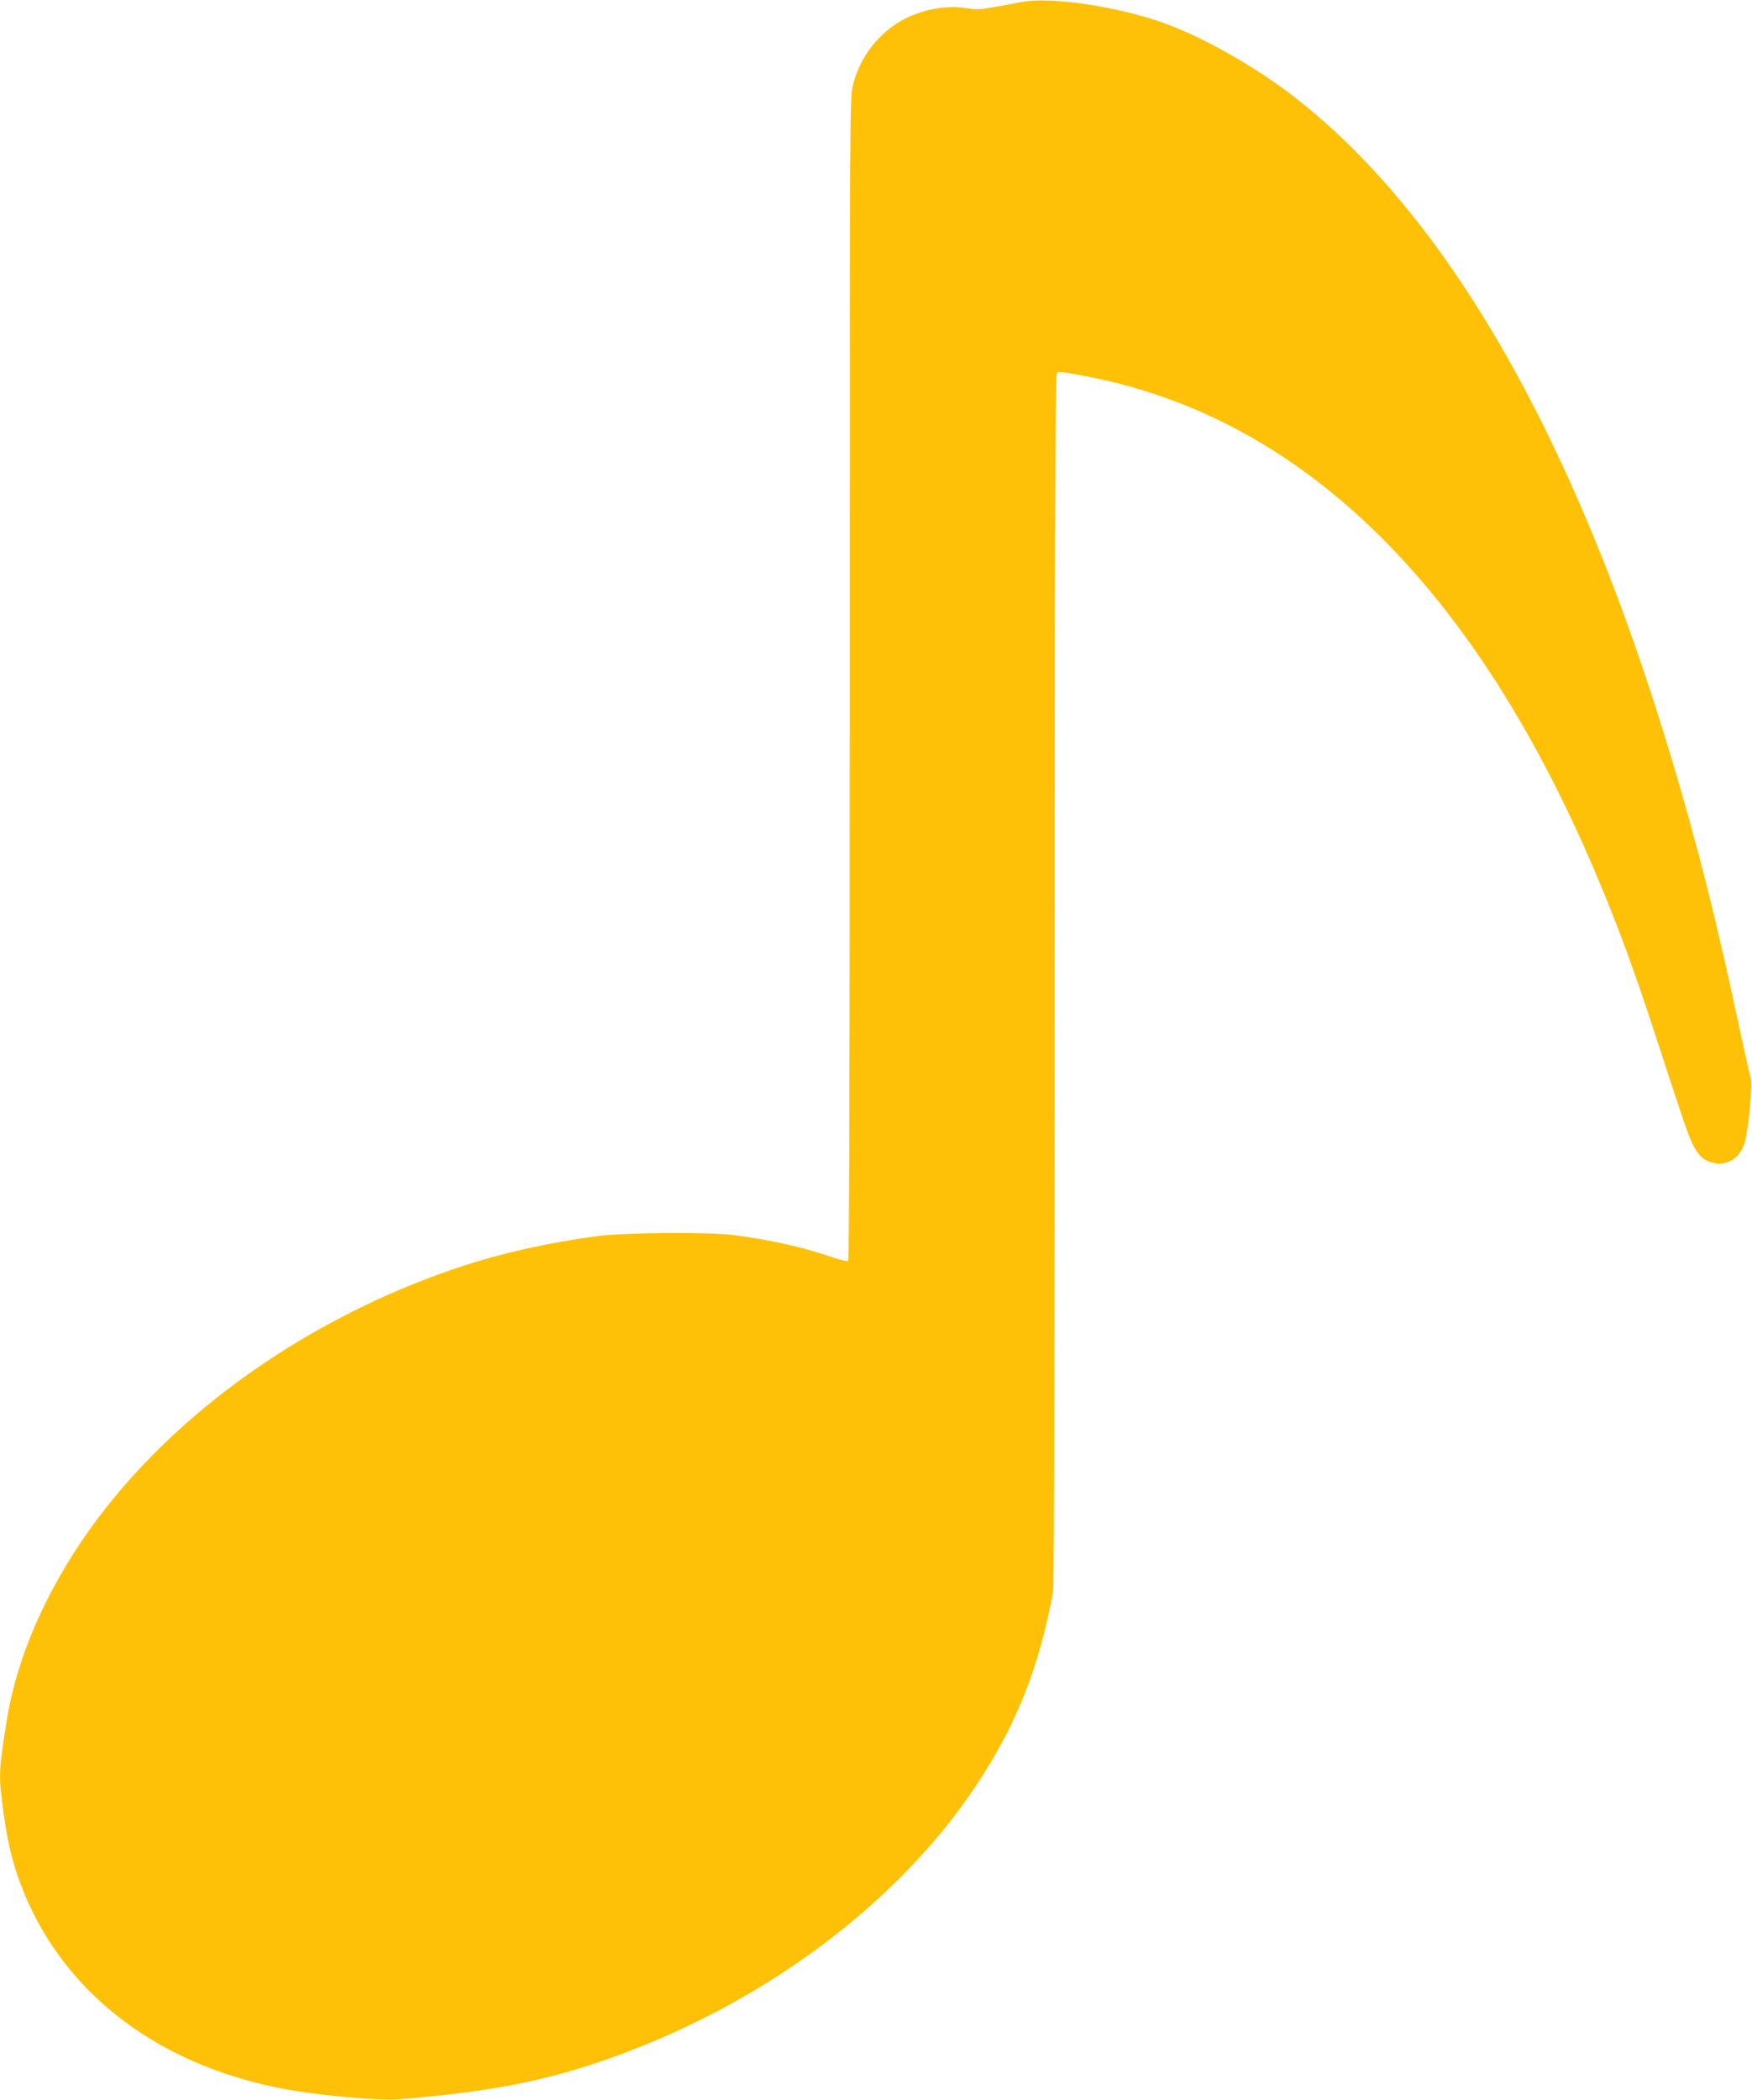 <?xml version="1.0" standalone="no"?>
<!DOCTYPE svg PUBLIC "-//W3C//DTD SVG 20010904//EN"
 "http://www.w3.org/TR/2001/REC-SVG-20010904/DTD/svg10.dtd">
<svg version="1.0" xmlns="http://www.w3.org/2000/svg"
 width="1068pt" height="1280pt" viewBox="0 0 1068 1280"
 preserveAspectRatio="xMidYMid meet">
<g transform="translate(0,1280) scale(0.1,-0.1)"
fill="#ffc107" stroke="none">
<path d="M6235 12789 c-27 -5 -101 -19 -162 -30 -99 -18 -121 -19 -187 -8
-132 21 -299 -16 -418 -93 -134 -87 -228 -218 -268 -374 -20 -76 -20 -127 -20
-3620 0 -2413 -3 -3545 -10 -3549 -6 -4 -50 7 -98 23 -173 60 -357 101 -592
134 -149 20 -659 17 -835 -5 -296 -39 -587 -104 -846 -190 -926 -310 -1747
-892 -2251 -1597 -269 -377 -447 -787 -507 -1166 -50 -319 -50 -333 -21 -550
22 -165 47 -278 86 -392 242 -710 874 -1193 1730 -1321 201 -30 497 -54 588
-46 574 46 916 114 1326 262 925 335 1732 942 2205 1658 243 368 378 709 465
1175 5 25 9 1704 9 3732 1 2938 4 3688 14 3695 15 10 35 7 187 -22 1320 -256
2370 -1291 3115 -3070 124 -295 226 -575 346 -944 177 -542 203 -620 232 -674
34 -65 66 -92 123 -105 84 -19 163 33 189 123 24 84 49 352 37 394 -6 20 -38
164 -72 321 -135 635 -251 1093 -407 1615 -577 1934 -1356 3304 -2294 4037
-238 186 -550 364 -794 454 -279 102 -691 165 -870 133z"/>
</g>
</svg>
